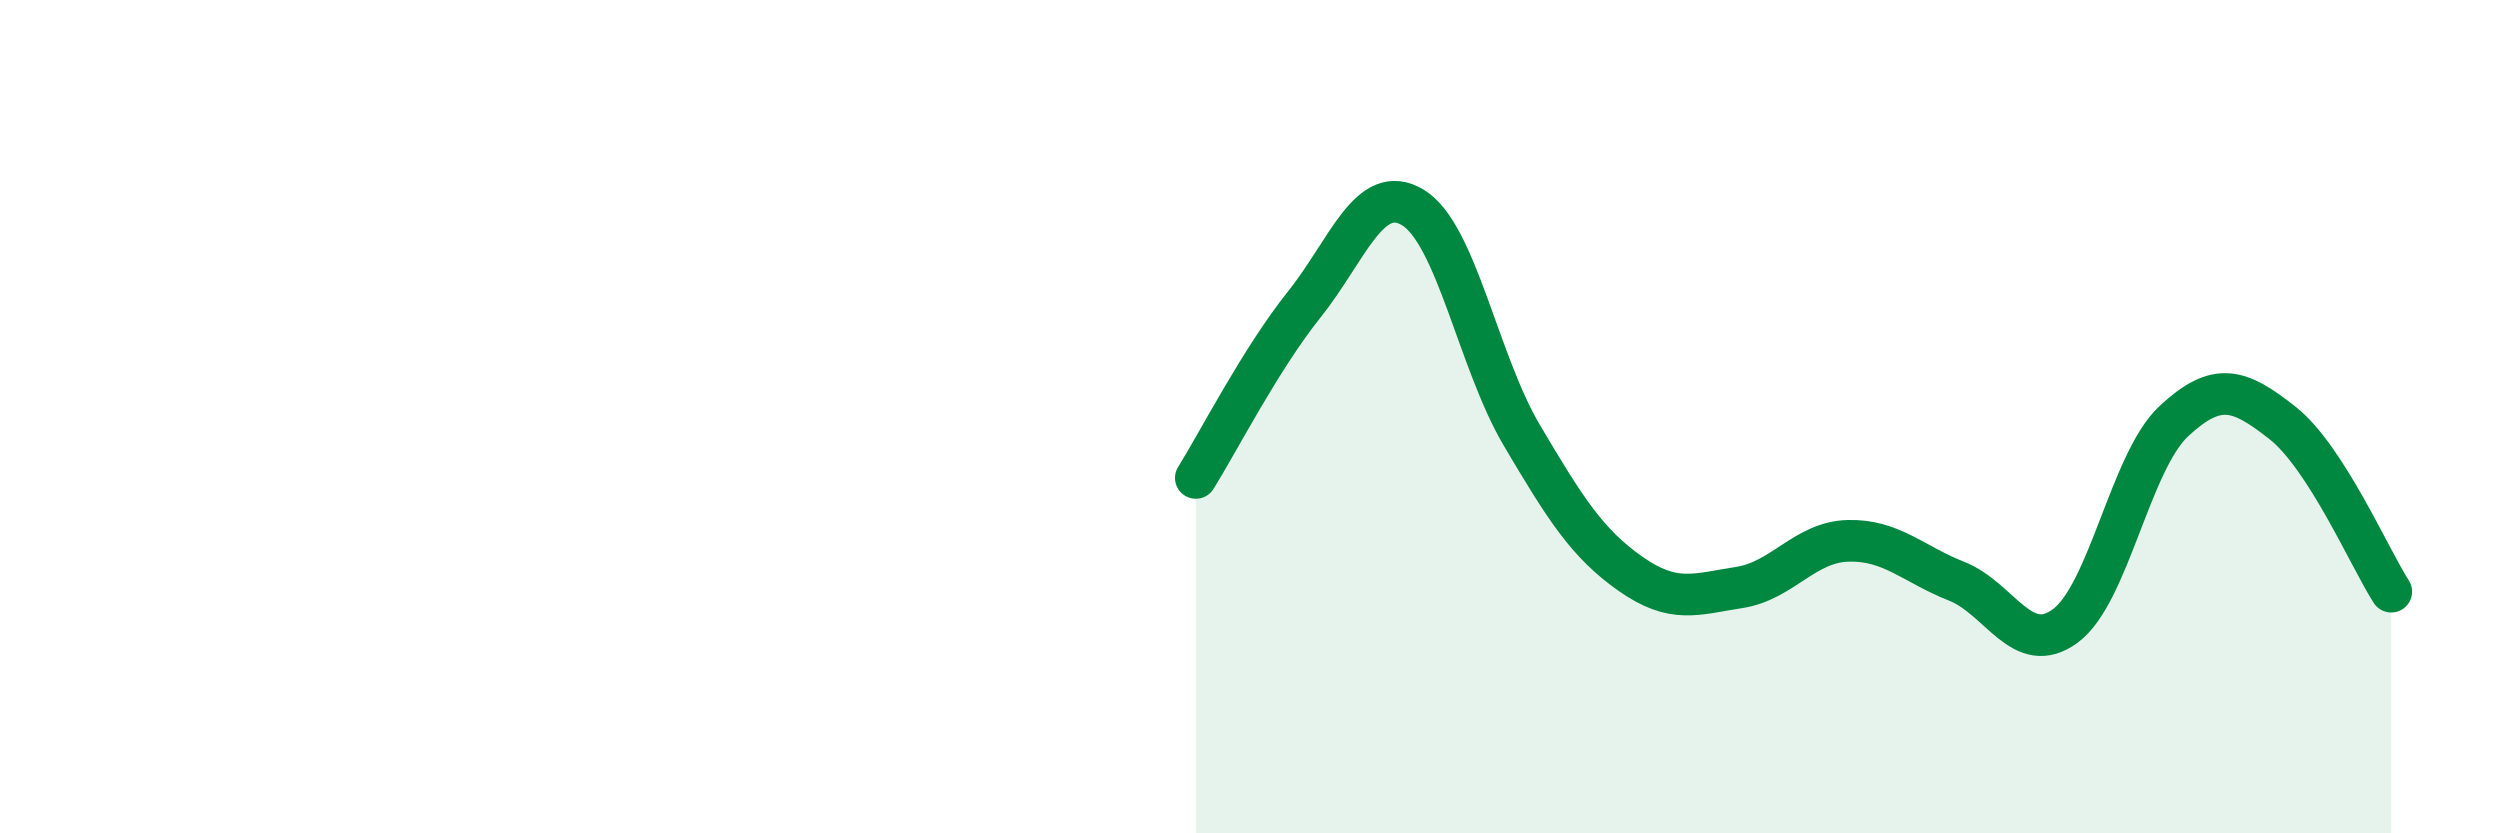 
    <svg width="60" height="20" viewBox="0 0 60 20" xmlns="http://www.w3.org/2000/svg">
      <path
        d="M 28.7,11.47 C 29.22,10.64 30.26,8.61 31.3,7.31 C 32.34,6.01 32.87,4.35 33.91,4.98 C 34.95,5.61 35.48,8.68 36.52,10.44 C 37.56,12.2 38.09,13.04 39.13,13.77 C 40.17,14.5 40.7,14.26 41.74,14.1 C 42.78,13.94 43.31,13.01 44.35,12.98 C 45.39,12.95 45.92,13.54 46.96,13.95 C 48,14.36 48.53,15.79 49.57,15.02 C 50.61,14.25 51.13,11.08 52.17,10.11 C 53.21,9.14 53.74,9.33 54.78,10.15 C 55.82,10.97 56.87,13.39 57.39,14.2L57.39 20L28.7 20Z"
        fill="#008740"
        opacity="0.1"
        stroke-linecap="round"
        stroke-linejoin="round"
      />
      <path
        d="M 28.7,11.47 C 29.22,10.64 30.26,8.61 31.3,7.31 C 32.34,6.01 32.87,4.35 33.91,4.98 C 34.95,5.61 35.48,8.68 36.52,10.44 C 37.56,12.2 38.09,13.04 39.13,13.77 C 40.17,14.5 40.7,14.26 41.74,14.1 C 42.78,13.94 43.31,13.01 44.35,12.98 C 45.39,12.95 45.92,13.54 46.96,13.95 C 48,14.36 48.53,15.79 49.57,15.02 C 50.61,14.25 51.13,11.08 52.17,10.11 C 53.21,9.14 53.74,9.33 54.78,10.15 C 55.82,10.97 56.87,13.39 57.39,14.2"
        stroke="#008740"
        stroke-width="1"
        fill="none"
        stroke-linecap="round"
        stroke-linejoin="round"
      />
    </svg>
  